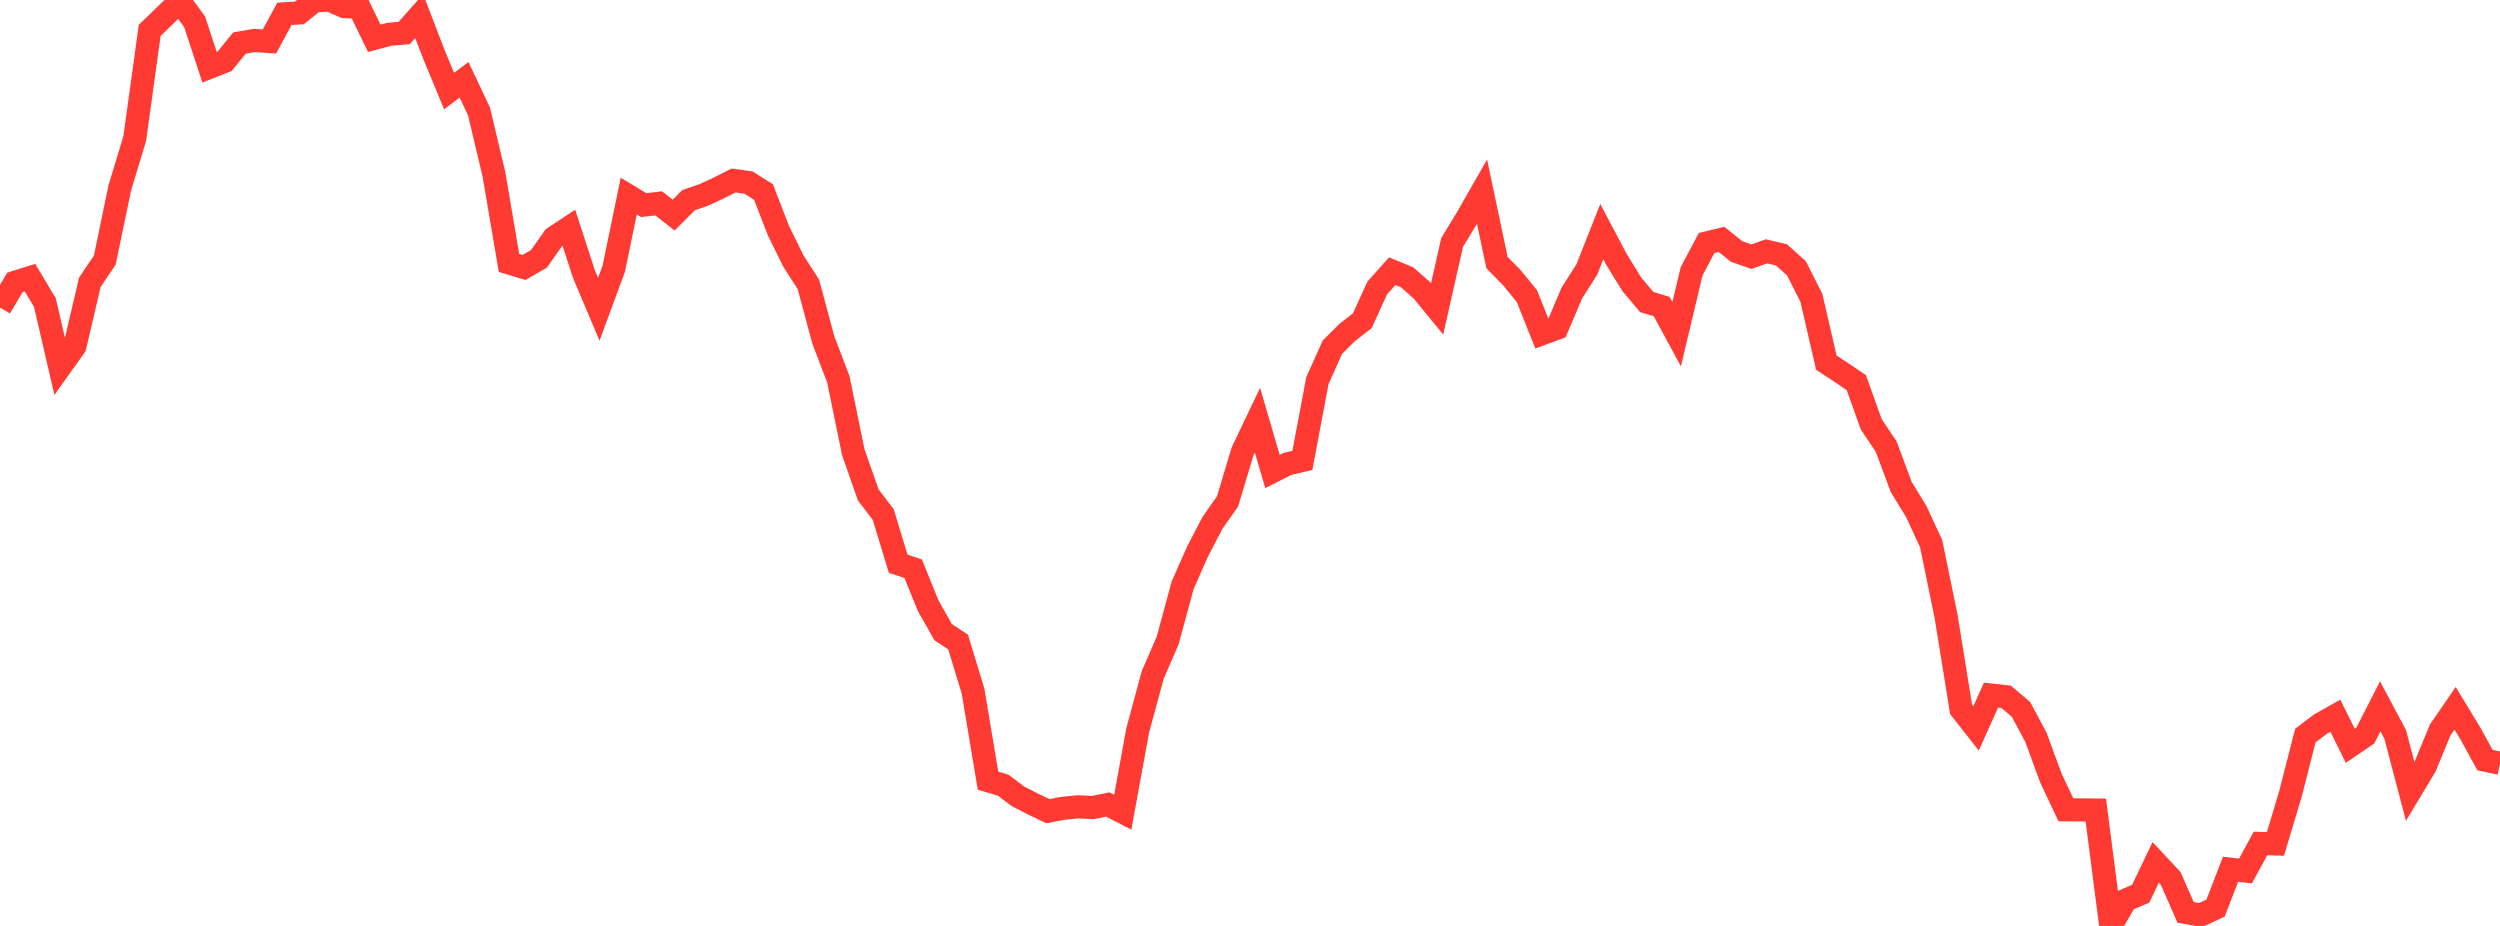 <?xml version="1.0" standalone="no"?>
<!DOCTYPE svg PUBLIC "-//W3C//DTD SVG 1.1//EN" "http://www.w3.org/Graphics/SVG/1.1/DTD/svg11.dtd">

<svg width="135" height="50" viewBox="0 0 135 50" preserveAspectRatio="none" 
  xmlns="http://www.w3.org/2000/svg"
  xmlns:xlink="http://www.w3.org/1999/xlink">


<polyline points="0.0, 16.609 0.808, 15.246 1.617, 14.993 2.425, 16.341 3.234, 19.836 4.042, 18.704 4.85, 15.247 5.659, 14.043 6.467, 10.153 7.275, 7.488 8.084, 1.638 8.892, 0.86 9.701, 0.068 10.509, 1.176 11.317, 3.633 12.126, 3.315 12.934, 2.324 13.743, 2.185 14.551, 2.24 15.359, 0.747 16.168, 0.697 16.976, 0.048 17.784, 0.0 18.593, 0.354 19.401, 0.397 20.21, 2.07 21.018, 1.851 21.826, 1.784 22.635, 0.869 23.443, 2.971 24.251, 4.917 25.06, 4.309 25.868, 6.022 26.677, 9.434 27.485, 14.197 28.293, 14.442 29.102, 13.98 29.91, 12.833 30.719, 12.299 31.527, 14.787 32.335, 16.7 33.144, 14.508 33.952, 10.588 34.76, 11.075 35.569, 10.981 36.377, 11.615 37.186, 10.806 37.994, 10.53 38.802, 10.156 39.611, 9.748 40.419, 9.858 41.228, 10.368 42.036, 12.457 42.844, 14.097 43.653, 15.355 44.461, 18.364 45.269, 20.475 46.078, 24.421 46.886, 26.724 47.695, 27.787 48.503, 30.441 49.311, 30.712 50.12, 32.703 50.928, 34.135 51.737, 34.669 52.545, 37.317 53.353, 42.157 54.162, 42.395 54.97, 43 55.778, 43.417 56.587, 43.804 57.395, 43.65 58.204, 43.568 59.012, 43.607 59.82, 43.443 60.629, 43.859 61.437, 39.436 62.246, 36.451 63.054, 34.585 63.862, 31.607 64.671, 29.774 65.479, 28.226 66.287, 27.077 67.096, 24.382 67.904, 22.689 68.713, 25.461 69.521, 25.052 70.329, 24.863 71.138, 20.561 71.946, 18.754 72.754, 17.947 73.563, 17.322 74.371, 15.552 75.18, 14.643 75.988, 14.978 76.796, 15.692 77.605, 16.68 78.413, 13.097 79.222, 11.763 80.03, 10.348 80.838, 14.177 81.647, 15.004 82.455, 15.993 83.263, 18.022 84.072, 17.725 84.88, 15.822 85.689, 14.55 86.497, 12.509 87.305, 14.035 88.114, 15.348 88.922, 16.309 89.731, 16.555 90.539, 18.047 91.347, 14.653 92.156, 13.123 92.964, 12.927 93.772, 13.578 94.581, 13.862 95.389, 13.572 96.198, 13.763 97.006, 14.486 97.814, 16.083 98.623, 19.584 99.431, 20.114 100.24, 20.661 101.048, 22.912 101.856, 24.12 102.665, 26.293 103.473, 27.615 104.281, 29.354 105.09, 33.29 105.898, 38.304 106.707, 39.332 107.515, 37.535 108.323, 37.623 109.132, 38.306 109.94, 39.814 110.749, 42.016 111.557, 43.728 112.365, 43.735 113.174, 43.743 113.982, 50.0 114.79, 48.607 115.599, 48.26 116.407, 46.568 117.216, 47.435 118.024, 49.27 118.832, 49.411 119.641, 49.036 120.449, 46.94 121.257, 47.034 122.066, 45.548 122.874, 45.571 123.683, 42.874 124.491, 39.718 125.299, 39.107 126.108, 38.65 126.916, 40.273 127.725, 39.721 128.533, 38.142 129.341, 39.658 130.15, 42.733 130.958, 41.389 131.766, 39.427 132.575, 38.247 133.383, 39.577 134.192, 41.047 135.0, 41.214" fill="none" stroke="#ff3a33" stroke-width="1.25"/>

</svg>